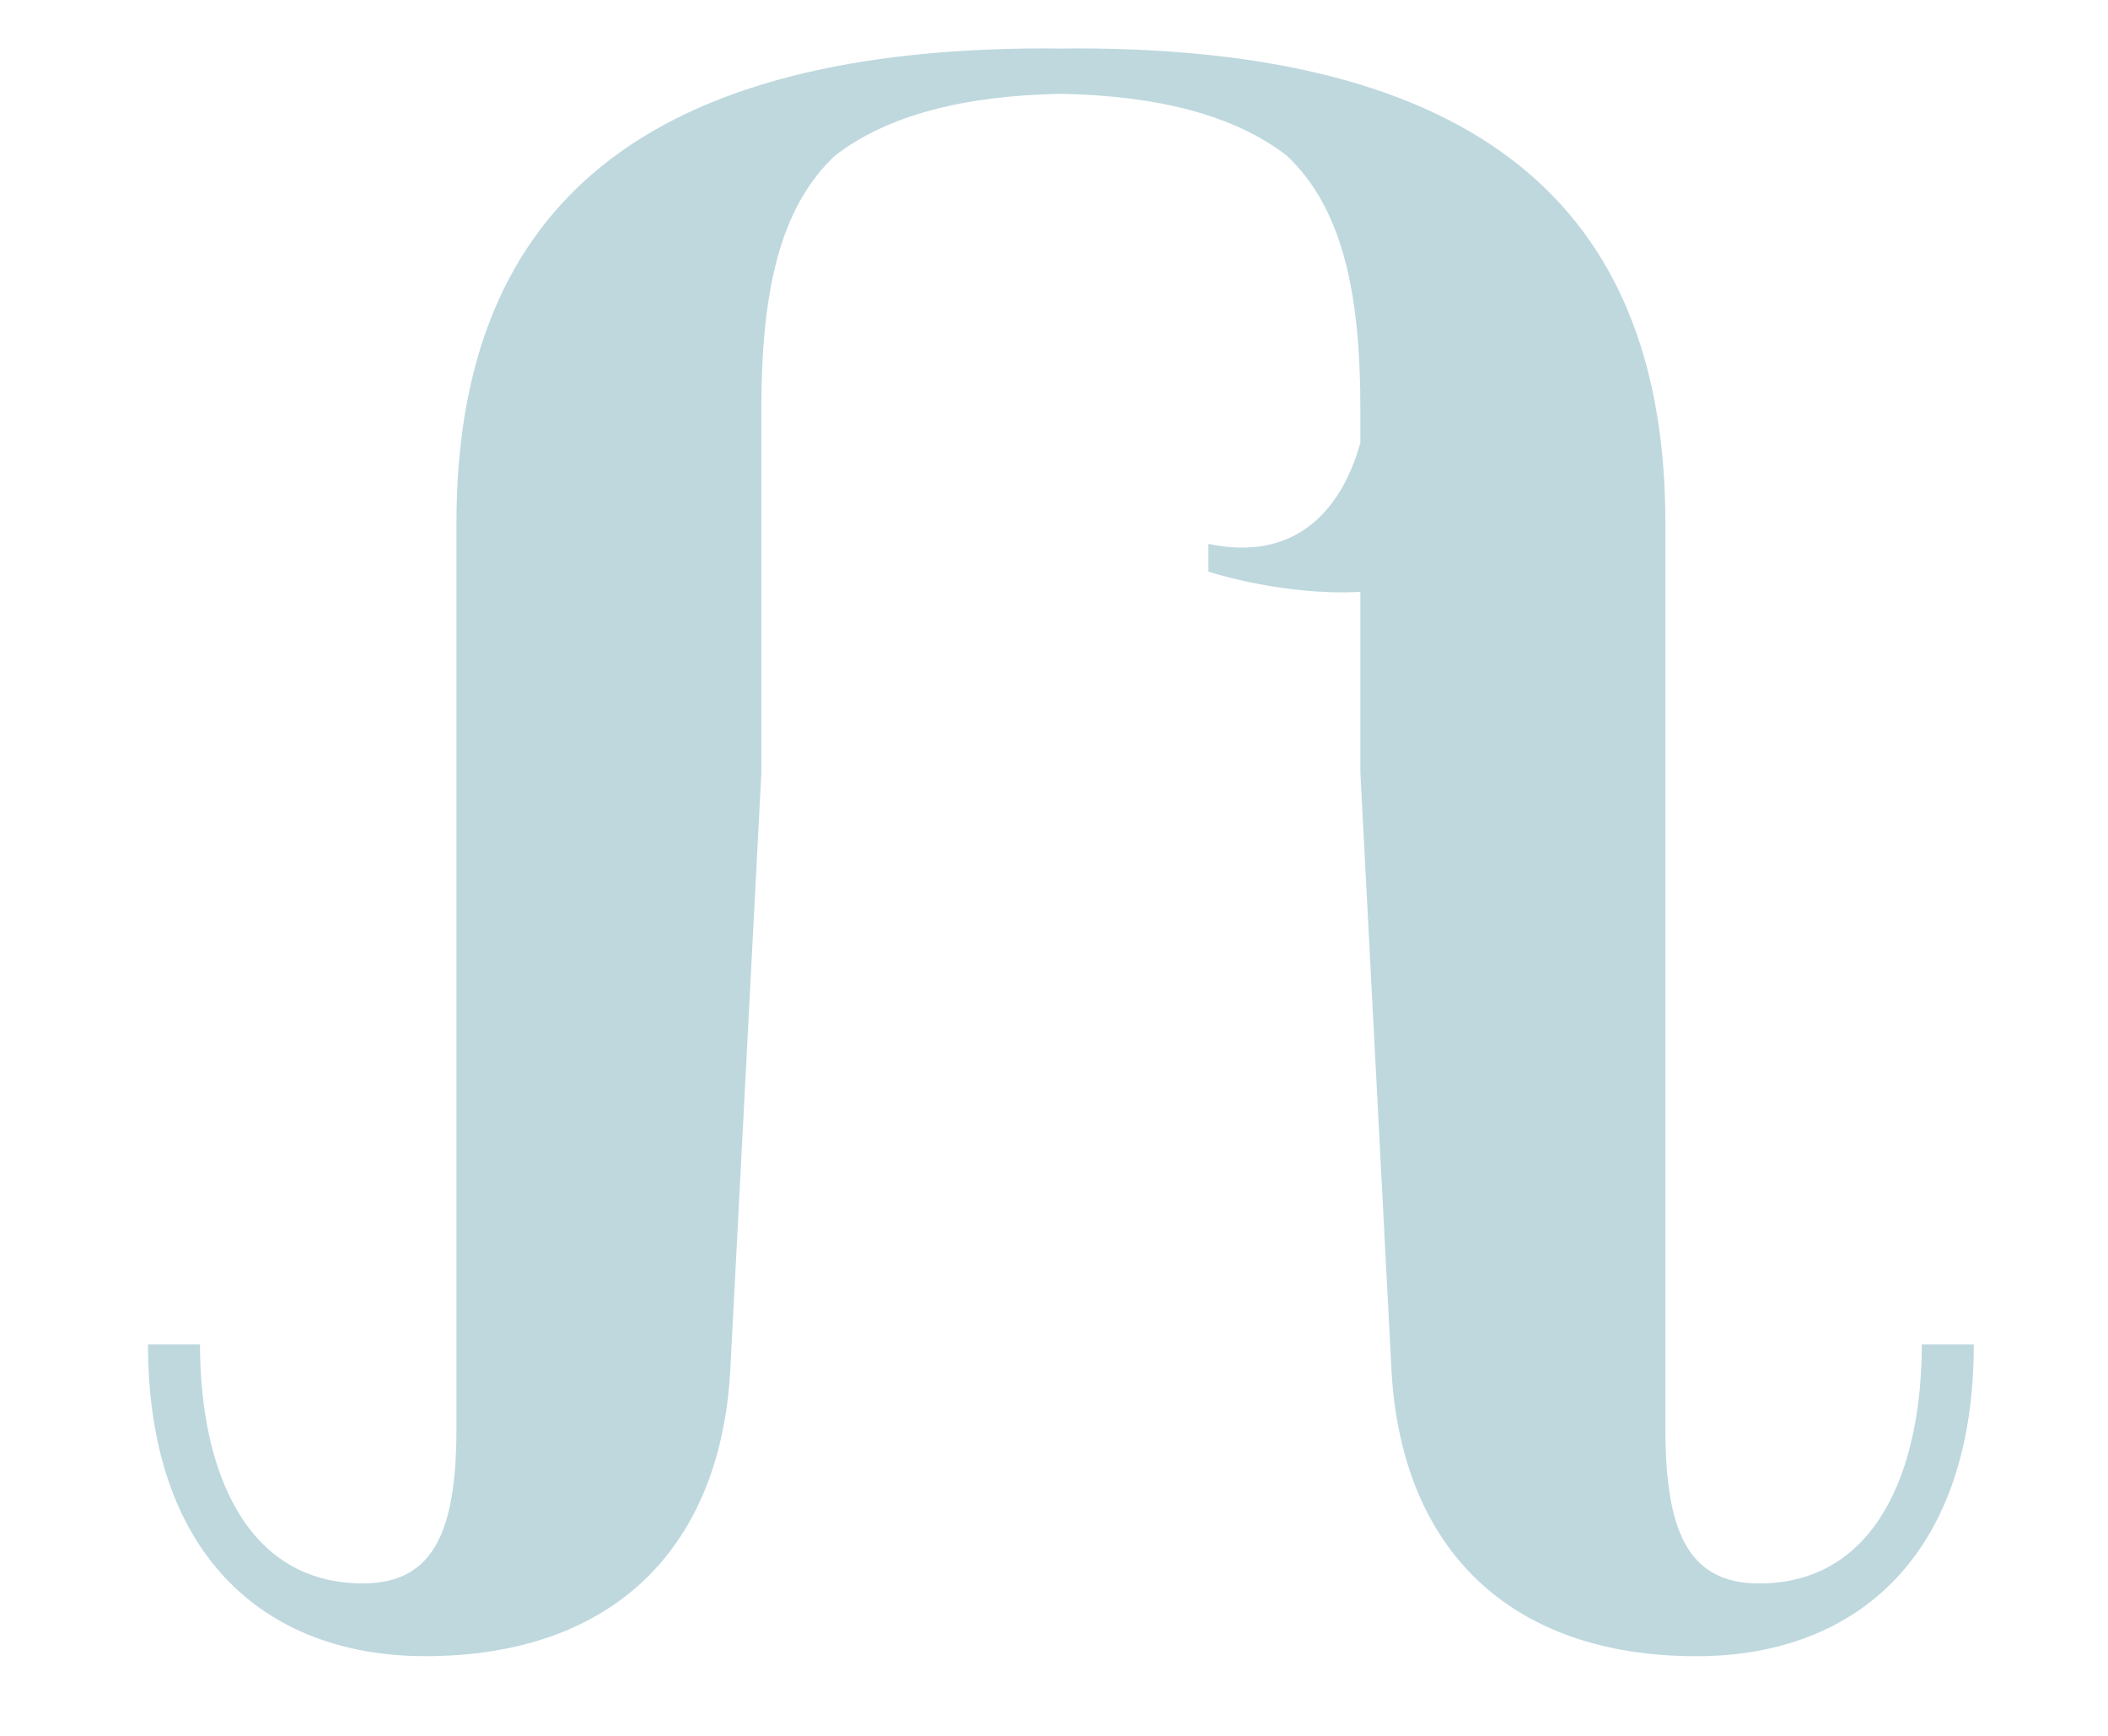 <?xml version="1.0" encoding="UTF-8" standalone="no"?>
<svg
   xmlns:dc="http://purl.org/dc/elements/1.1/"
   xmlns:cc="http://creativecommons.org/ns#"
   xmlns:rdf="http://www.w3.org/1999/02/22-rdf-syntax-ns#"
   xmlns:svg="http://www.w3.org/2000/svg"
   xmlns="http://www.w3.org/2000/svg"
   xmlns:xlink="http://www.w3.org/1999/xlink"
   xmlns:sodipodi="http://sodipodi.sourceforge.net/DTD/sodipodi-0.dtd"
   xmlns:inkscape="http://www.inkscape.org/namespaces/inkscape"
   version="1.1"
   id="Ebene_1"
   x="0px"
   y="0px"
   xml:space="preserve"
   viewBox="747 170.14 518.16 426.7"
   sodipodi:docname="logo_no_text.svg"
   width="518.16"
   height="426.7"
   inkscape:version="1.0.2-2 (e86c870879, 2021-01-15)"><defs
   id="defs867"><clipPath
     clipPathUnits="userSpaceOnUse"
     id="clipPath873"><rect
       style="fill:#ff006d;stroke:#ff3300;stroke-opacity:0"
       id="rect875"
       width="530.4"
       height="459.85"
       x="740.2"
       y="136.99" /></clipPath></defs><sodipodi:namedview
   pagecolor="#ffffff"
   bordercolor="#666666"
   borderopacity="1"
   objecttolerance="10"
   gridtolerance="10"
   guidetolerance="10"
   inkscape:pageopacity="0"
   inkscape:pageshadow="2"
   inkscape:window-width="2560"
   inkscape:window-height="1377"
   id="namedview865"
   showgrid="false"
   inkscape:zoom="1.1764706"
   inkscape:cx="259.08"
   inkscape:cy="309.4"
   inkscape:window-x="1912"
   inkscape:window-y="-8"
   inkscape:window-maximized="1"
   inkscape:current-layer="g862" />
<style
   type="text/css"
   id="style852">
	.st0{clip-path:url(#SVGID_00000127012396256858338790000007672716001162996114_);fill:#b2bfc5;}
</style>
<g
   id="g862">
	<defs
   id="defs855">
		<rect
   id="SVGID_1_"
   x="747"
   y="170.14"
   width="518.16"
   height="618.79" />
	</defs>
	<clipPath
   id="SVGID_00000053538507458447595640000006119278736016994202_">
		<use
   xlink:href="#SVGID_1_"
   style="overflow:visible"
   id="use857"
   x="0"
   y="0"
   width="100%"
   height="100%" />
	</clipPath>
	<path
   style="fill:#bed8de"
   d="m 1148.19,673.13 h -18.76 v 1.8 h 8.42 v 50.49 h -8.42 v 1.8 H 1156 v -1.8 h -7.57 v -30.53 c 0,-3.37 1.2,-9.02 4.33,-13.47 2.76,-3.97 7.33,-6.97 13.22,-6.97 6.49,0 8.53,3.13 8.53,12.14 v 38.83 h -7.57 v 1.8 h 26.57 v -1.8 h -8.41 v -36.67 c 0,-11.42 -5.41,-16.47 -17.31,-16.47 -15.75,0 -19.36,13.7 -19.36,13.7 h -0.24 z m -49.95,98.37 c 0.71,-5.14 3.37,-7.45 7.15,-7.45 4.25,0 6.2,2.78 6.2,6.38 v 1.06 h -13.35 z m -5.25,3.19 c 0,9.75 4.61,14.24 12.65,14.24 5.97,0 9.51,-2.9 10.87,-7.74 l -4.14,-0.83 c -0.77,2.48 -3.07,4.67 -6.62,4.67 -6.21,0 -7.62,-4.73 -7.68,-9.75 h 18.44 v -2.95 c 0,-8.27 -3.84,-12.17 -10.99,-12.17 -9.46,0 -12.53,7.27 -12.53,14.53 m -19.68,-13.71 h -4.55 v 27.12 h 4.73 v -13.83 c 0.71,-4.08 2.66,-9.69 6.68,-9.69 1.71,0 2.72,1.71 2.72,1.71 l 2.6,-3.72 c 0,0 -1.36,-2.42 -4.43,-2.42 -4.32,0 -6.8,3.49 -7.74,6.09 v -5.26 z m -13.67,-44.25 h -1.8 c 0,7.2 3.96,10.81 9.6,10.81 6.48,0 10.2,-3.72 10.57,-9.84 l 1.08,-20.77 v -4.2 -7.83 -0.57 c 0,-3.99 0.61,-6.95 2.55,-8.78 1.81,-1.39 4.44,-2.07 7.82,-2.14 3.38,0.07 6.01,0.74 7.82,2.14 1.95,1.83 2.55,4.79 2.55,8.78 v 1.18 c -0.69,2.48 -2.36,4.12 -5.26,3.5 v 0.96 c 0,0 2.16,0.72 4.68,0.72 0.2,0 0.39,-0.01 0.58,-0.02 v 6.26 l 1.08,20.77 c 0.36,6.12 4.08,9.84 10.57,9.84 5.64,0 9.6,-3.6 9.6,-10.81 h -1.8 c 0,4.32 -1.56,8.29 -5.64,8.29 -2.52,0 -3.24,-1.92 -3.24,-5.4 v -31.34 c 0,-10.45 -5.88,-16.45 -20.41,-16.45 -0.18,0 -0.35,0.01 -0.53,0.01 -0.18,0 -0.35,-0.01 -0.53,-0.01 -14.53,0 -20.41,6 -20.41,16.45 v 31.34 c 0,3.48 -0.72,5.4 -3.24,5.4 -4.08,0 -5.64,-3.96 -5.64,-8.29 m -22.5,44.25 h -4.73 v 19.68 c 0,5.79 3.37,8.27 8.09,8.27 6.21,0 8.87,-3.78 9.87,-5.79 l 0.24,4.96 h 4.32 v -27.12 h -4.73 v 15.31 c -0.83,2.9 -3.19,8.57 -8.92,8.57 -2.84,0 -4.14,-1.54 -4.14,-5.56 z m -6.31,-74.39 v 38.83 h -7.57 v 1.8 h 26.57 v -1.8 h -8.41 v -36.67 c 0,-11.42 -5.41,-16.47 -17.31,-16.47 -15.75,0 -19.35,13.47 -19.35,13.47 h -0.24 c -0.84,-9.26 -6.25,-13.47 -17.07,-13.47 -15.75,0 -19.36,13.47 -19.36,13.47 h -0.24 v -12.62 h -18.76 v 1.8 h 8.41 v 50.49 h -8.41 v 1.8 h 26.57 v -1.8 h -7.57 v -30.53 c 0,-6.25 4.33,-20.44 17.55,-20.44 6.49,0 8.53,3.13 8.53,12.14 v 38.83 h -7.57 v 1.8 h 25.73 v -1.8 h -7.57 V 694.4 c 0.24,-6.49 4.57,-19.96 17.55,-19.96 6.48,0.01 8.52,3.13 8.52,12.15 m -28.61,84.91 c 0.71,-5.14 3.37,-7.45 7.15,-7.45 4.26,0 6.2,2.78 6.2,6.38 v 1.06 h -13.35 z m -5.26,3.19 c 0,9.75 4.61,14.24 12.65,14.24 5.97,0 9.51,-2.9 10.87,-7.74 l -4.14,-0.83 c -0.77,2.48 -3.07,4.67 -6.62,4.67 -6.21,0 -7.62,-4.73 -7.68,-9.75 h 18.44 v -2.95 c 0,-8.27 -3.84,-12.17 -10.99,-12.17 -9.46,0 -12.53,7.27 -12.53,14.53 m -27.42,5.15 -4.49,0.71 c -0.59,5.97 5.44,8.39 10.93,8.39 6.2,0 10.7,-3.07 10.7,-8.45 0,-10.04 -15.9,-6.26 -15.9,-13.06 0,-2.31 2.01,-3.37 5.08,-3.37 4.84,0 5.55,2.9 5.2,4.79 l 4.73,-0.83 c 0.95,-5.26 -3.96,-7.86 -9.69,-7.86 -6.85,0 -10.16,3.55 -10.16,8.1 0,9.87 15.78,6.5 15.78,13.12 0,2.48 -2.42,3.66 -5.91,3.66 -4.56,-0.01 -6.57,-2.31 -6.27,-5.2 m -16.31,-18.86 h -4.73 v 27.12 h 4.73 z m -5.62,-9.39 c 0,1.83 1.36,3.19 3.19,3.19 1.77,0 3.19,-1.36 3.19,-3.19 0,-1.77 -1.42,-3.19 -3.19,-3.19 -1.83,0 -3.19,1.42 -3.19,3.19 M 921.67,642.71 v 82.71 h -8.42 v 1.8 h 27.41 v -1.8 h -8.42 v -84.51 h -18.99 v 1.8 z m 4.79,118.27 h -4.55 v 27.12 h 4.73 v -13.83 c 0.71,-4.08 2.66,-9.69 6.68,-9.69 1.71,0 2.72,1.71 2.72,1.71 l 2.6,-3.72 c 0,0 -1.36,-2.42 -4.43,-2.42 -4.32,0 -6.8,3.49 -7.74,6.09 v -5.26 z m -27.42,0 h -4.85 v 3.78 h 4.85 v 23.34 h 4.73 v -23.34 h 7.62 v -3.78 h -7.62 v -3.6 c 0,-5.32 1.6,-8.45 5.91,-8.45 2.42,0 3.49,1.12 4.37,2.54 l 3.13,-3.43 c 0,0 -1.6,-3.13 -7.51,-3.13 -6.85,0 -10.64,4.55 -10.64,11.88 v 4.19 z m -1.89,-87.85 h -18.99 v 1.8 h 8.42 v 50.49 h -8.42 v 1.8 h 27.41 v -1.8 h -8.42 z m 0.36,-20.08 c 0,-3.49 -3.01,-6.49 -6.49,-6.49 -3.48,0 -6.49,3 -6.49,6.49 0,3.49 3,6.49 6.49,6.49 3.49,0 6.49,-3.01 6.49,-6.49 m -65.16,43.88 c 0.36,-15.15 3.97,-23.08 12.98,-23.08 8.53,0 10.82,6.97 10.82,18.27 v 4.81 z m -11.3,3.36 c 0,19.72 9.62,27.77 24.4,27.77 3.61,0 6.01,-0.48 8.66,-1.44 6.73,-2.53 11.3,-7.93 11.3,-14.91 h -1.92 c 0,8.9 -8.3,14.55 -16.95,14.55 -9.5,0 -14.31,-5.29 -14.31,-25.73 v -1.8 h 34.38 v -4.81 c 0,-14.91 -7.69,-21.64 -21.28,-21.64 -14.42,0 -24.28,7.58 -24.28,28.01 m -35.7,-28.01 c -15.39,0 -19.11,13.1 -19.11,13.1 H 766 V 640.9 h -19 v 1.8 h 8.42 v 82.71 H 747 v 1.8 h 26.57 v -1.8 H 766 v -30.66 c 0,-6.25 4.21,-20.32 17.55,-20.32 6.49,0 8.53,3.13 8.53,12.14 v 38.83 h -7.57 v 1.8 h 26.57 v -1.8 h -8.41 v -36.67 c -0.01,-11.4 -5.42,-16.45 -17.32,-16.45 m 445.12,-183.56 h -12.78 c 0,30.67 -11.07,58.78 -40.03,58.78 -17.89,0 -23,-13.63 -23,-38.33 V 286.84 c 0,-74.11 -41.74,-116.7 -144.81,-116.7 -1.28,0 -2.51,0.03 -3.77,0.04 -1.26,-0.01 -2.5,-0.04 -3.77,-0.04 -103.07,0 -144.81,42.59 -144.81,116.7 v 222.32 c 0,24.7 -5.11,38.33 -23,38.33 -28.96,0 -40.04,-28.11 -40.04,-58.78 h -12.78 c 0,51.11 28.11,76.66 68.14,76.66 46,0 72.41,-26.41 74.96,-69.85 l 7.67,-147.36 v -29.79 -55.56 -4.09 c 0,-28.29 4.32,-49.3 18.13,-62.25 12.84,-9.89 31.52,-14.71 55.49,-15.17 23.97,0.46 42.65,5.28 55.49,15.17 13.81,12.96 18.13,33.96 18.13,62.25 v 8.36 c -4.9,17.58 -16.77,29.23 -37.36,24.86 v 6.82 c 0,0 15.33,5.11 33.22,5.11 1.41,0 2.77,-0.09 4.14,-0.14 v 44.44 l 7.67,147.36 c 2.56,43.44 28.96,69.85 74.96,69.85 40.04,0 68.15,-25.55 68.15,-76.66 m 34.69,238.5 v -1.8 h -8.41 v -36.67 c 0,-11.42 -5.41,-16.47 -17.31,-16.47 -15.75,0 -19.36,13.7 -19.36,13.7 h -0.24 v -12.86 h -18.76 v 1.8 h 8.41 v 50.49 h -8.41 v 1.8 h 26.57 v -1.8 h -7.57 v -30.53 c 0,-3.37 1.2,-9.02 4.33,-13.47 2.76,-3.97 7.33,-6.97 13.22,-6.97 6.49,0 8.53,3.13 8.53,12.14 v 38.83 h -7.57 v 1.8 h 26.57 z"
   clip-path="url(#clipPath873)"
   id="path860"
   transform="translate(1.7,11.9)" />
</g>
</svg>

